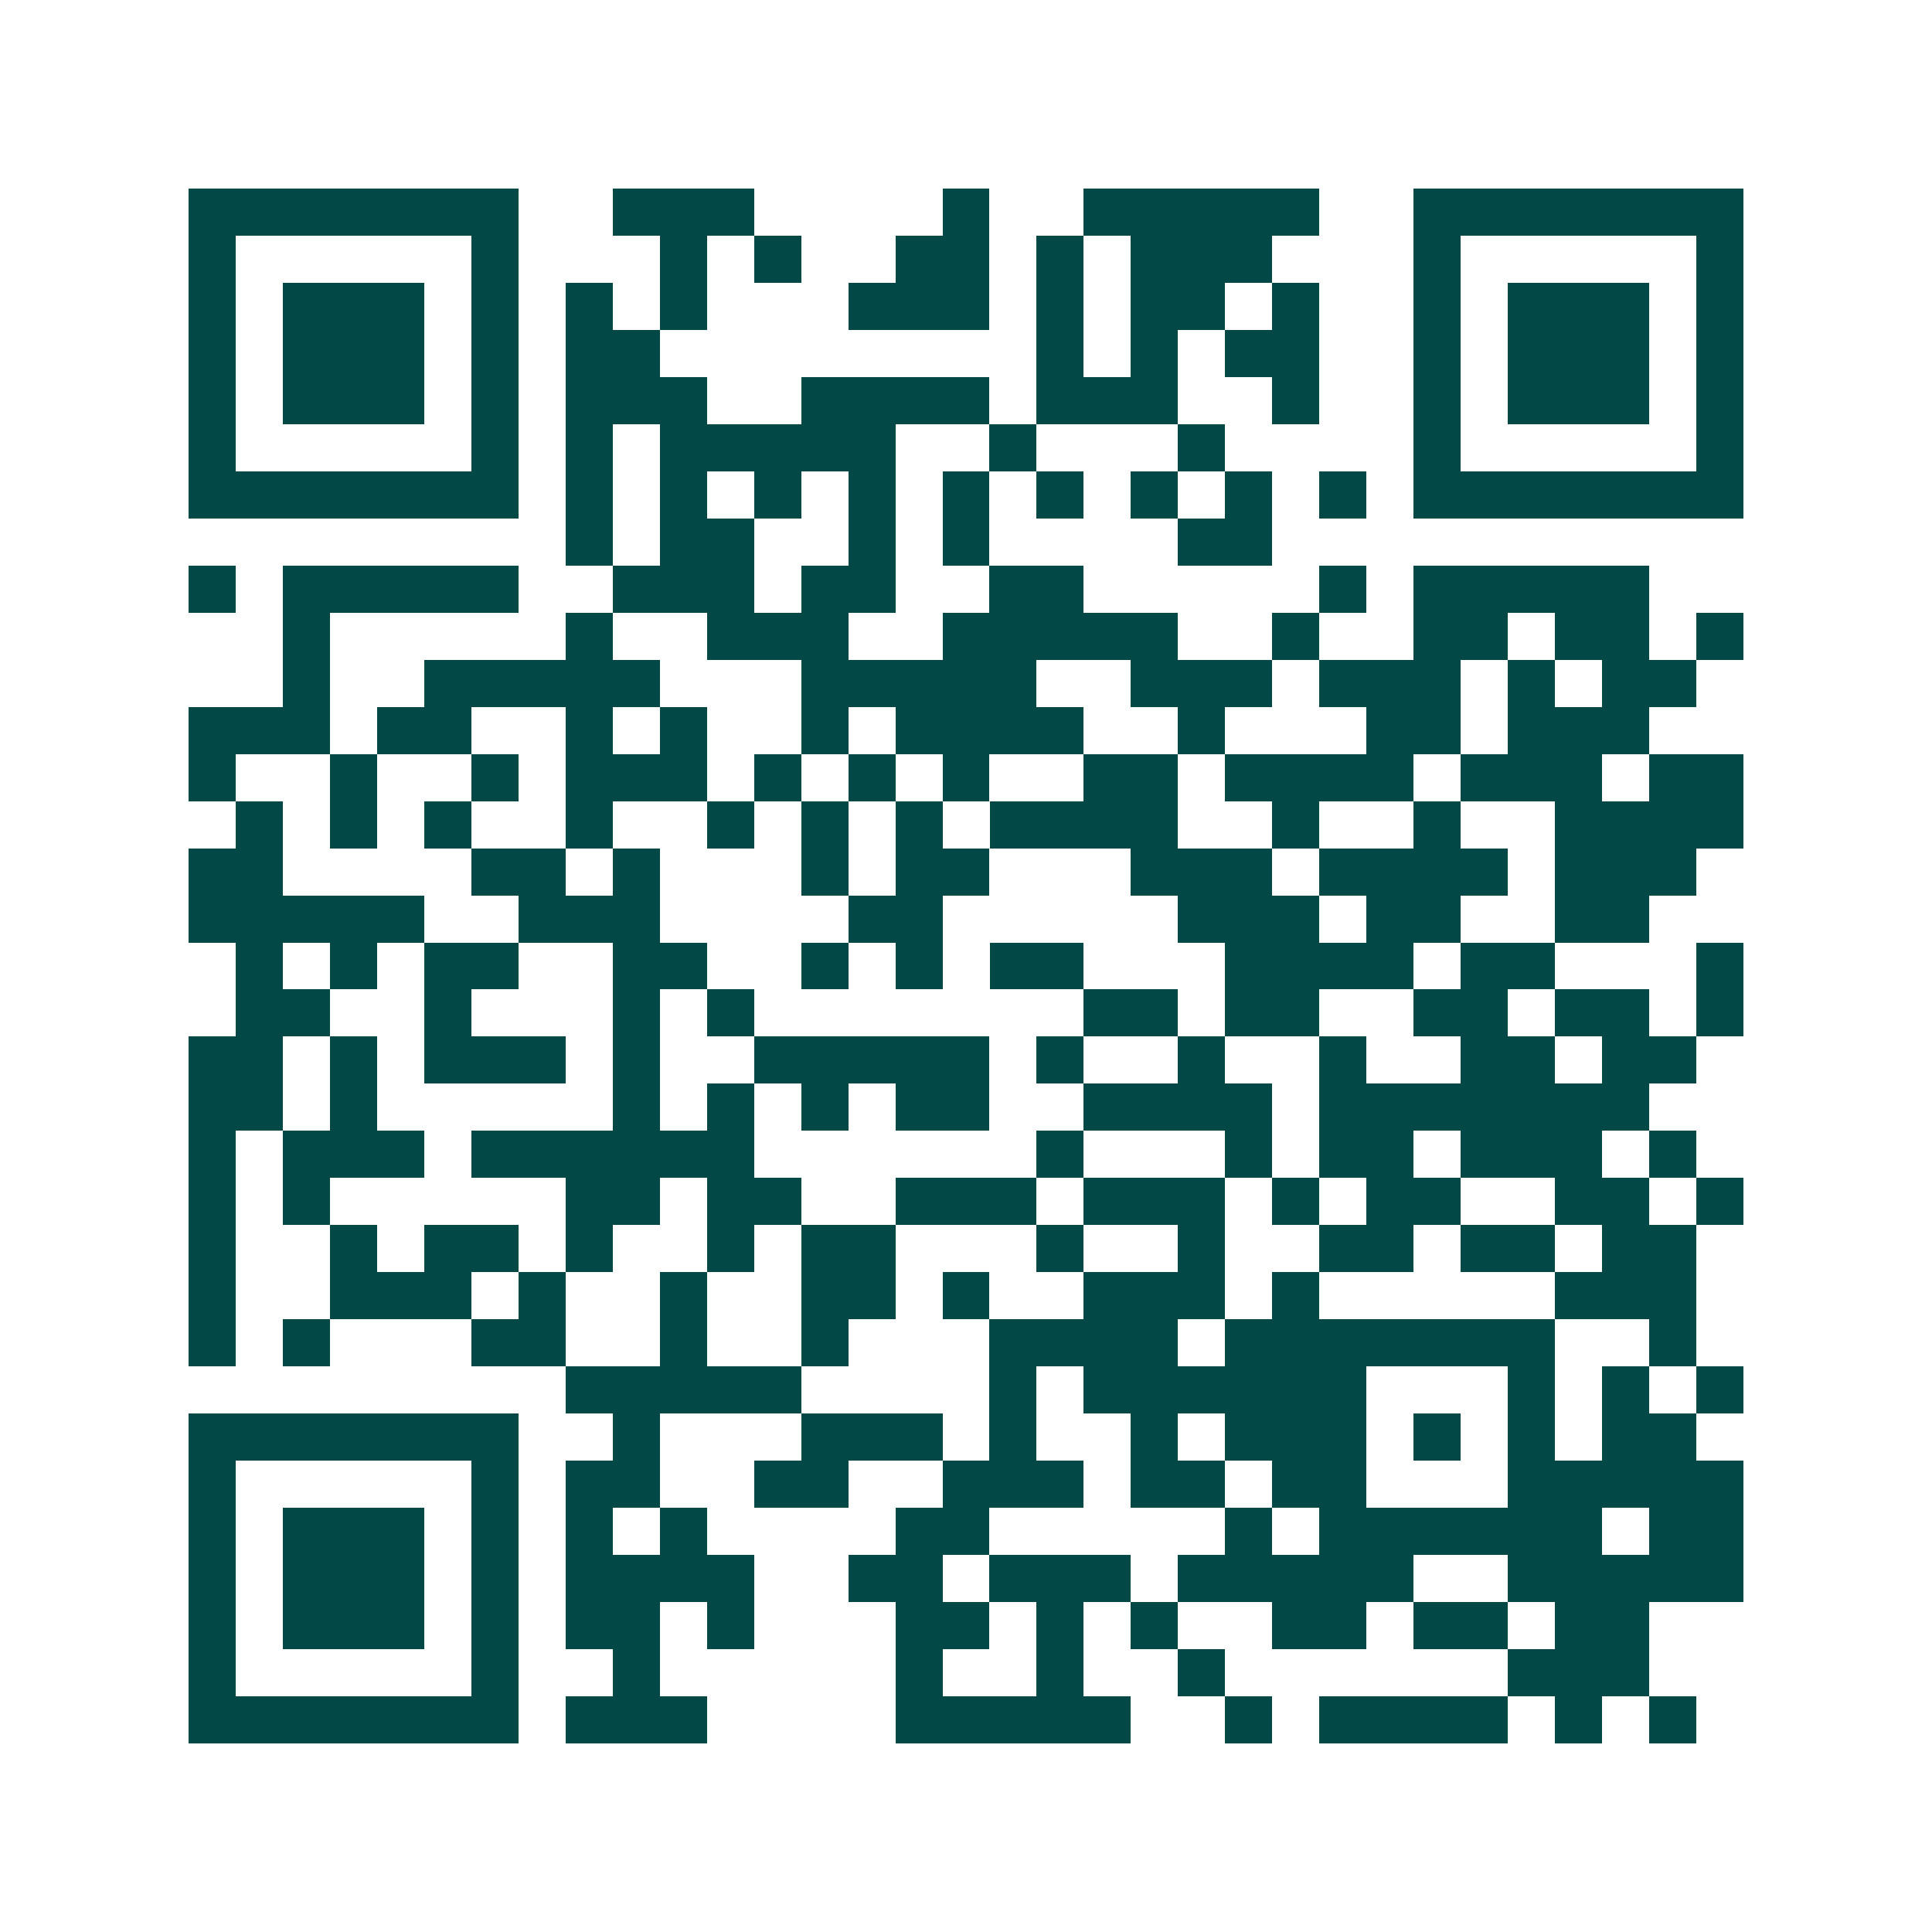 <svg xmlns="http://www.w3.org/2000/svg" width="200" height="200" viewBox="0 0 41 41" shape-rendering="crispEdges"><path fill="#ffffff" d="M0 0h41v41H0z"/><path stroke="#014847" d="M4 4.5h7m2 0h3m4 0h1m2 0h5m2 0h7M4 5.5h1m5 0h1m3 0h1m1 0h1m2 0h2m1 0h1m1 0h3m3 0h1m5 0h1M4 6.5h1m1 0h3m1 0h1m1 0h1m1 0h1m3 0h3m1 0h1m1 0h2m1 0h1m2 0h1m1 0h3m1 0h1M4 7.5h1m1 0h3m1 0h1m1 0h2m8 0h1m1 0h1m1 0h2m2 0h1m1 0h3m1 0h1M4 8.5h1m1 0h3m1 0h1m1 0h3m2 0h4m1 0h3m2 0h1m2 0h1m1 0h3m1 0h1M4 9.5h1m5 0h1m1 0h1m1 0h5m2 0h1m3 0h1m4 0h1m5 0h1M4 10.5h7m1 0h1m1 0h1m1 0h1m1 0h1m1 0h1m1 0h1m1 0h1m1 0h1m1 0h1m1 0h7M12 11.5h1m1 0h2m2 0h1m1 0h1m4 0h2M4 12.5h1m1 0h5m2 0h3m1 0h2m2 0h2m5 0h1m1 0h5M6 13.5h1m5 0h1m2 0h3m2 0h5m2 0h1m2 0h2m1 0h2m1 0h1M6 14.5h1m2 0h5m3 0h5m2 0h3m1 0h3m1 0h1m1 0h2M4 15.5h3m1 0h2m2 0h1m1 0h1m2 0h1m1 0h4m2 0h1m3 0h2m1 0h3M4 16.5h1m2 0h1m2 0h1m1 0h3m1 0h1m1 0h1m1 0h1m2 0h2m1 0h4m1 0h3m1 0h2M5 17.5h1m1 0h1m1 0h1m2 0h1m2 0h1m1 0h1m1 0h1m1 0h4m2 0h1m2 0h1m2 0h4M4 18.5h2m4 0h2m1 0h1m3 0h1m1 0h2m3 0h3m1 0h4m1 0h3M4 19.5h5m2 0h3m4 0h2m5 0h3m1 0h2m2 0h2M5 20.5h1m1 0h1m1 0h2m2 0h2m2 0h1m1 0h1m1 0h2m3 0h4m1 0h2m3 0h1M5 21.5h2m2 0h1m3 0h1m1 0h1m7 0h2m1 0h2m2 0h2m1 0h2m1 0h1M4 22.5h2m1 0h1m1 0h3m1 0h1m2 0h5m1 0h1m2 0h1m2 0h1m2 0h2m1 0h2M4 23.5h2m1 0h1m5 0h1m1 0h1m1 0h1m1 0h2m2 0h4m1 0h7M4 24.5h1m1 0h3m1 0h6m6 0h1m3 0h1m1 0h2m1 0h3m1 0h1M4 25.5h1m1 0h1m5 0h2m1 0h2m2 0h3m1 0h3m1 0h1m1 0h2m2 0h2m1 0h1M4 26.5h1m2 0h1m1 0h2m1 0h1m2 0h1m1 0h2m3 0h1m2 0h1m2 0h2m1 0h2m1 0h2M4 27.5h1m2 0h3m1 0h1m2 0h1m2 0h2m1 0h1m2 0h3m1 0h1m5 0h3M4 28.5h1m1 0h1m3 0h2m2 0h1m2 0h1m3 0h4m1 0h7m2 0h1M12 29.5h5m4 0h1m1 0h6m3 0h1m1 0h1m1 0h1M4 30.5h7m2 0h1m3 0h3m1 0h1m2 0h1m1 0h3m1 0h1m1 0h1m1 0h2M4 31.5h1m5 0h1m1 0h2m2 0h2m2 0h3m1 0h2m1 0h2m3 0h5M4 32.5h1m1 0h3m1 0h1m1 0h1m1 0h1m4 0h2m5 0h1m1 0h6m1 0h2M4 33.5h1m1 0h3m1 0h1m1 0h4m2 0h2m1 0h3m1 0h5m2 0h5M4 34.5h1m1 0h3m1 0h1m1 0h2m1 0h1m3 0h2m1 0h1m1 0h1m2 0h2m1 0h2m1 0h2M4 35.5h1m5 0h1m2 0h1m5 0h1m2 0h1m2 0h1m6 0h3M4 36.5h7m1 0h3m4 0h5m2 0h1m1 0h4m1 0h1m1 0h1"/></svg>
